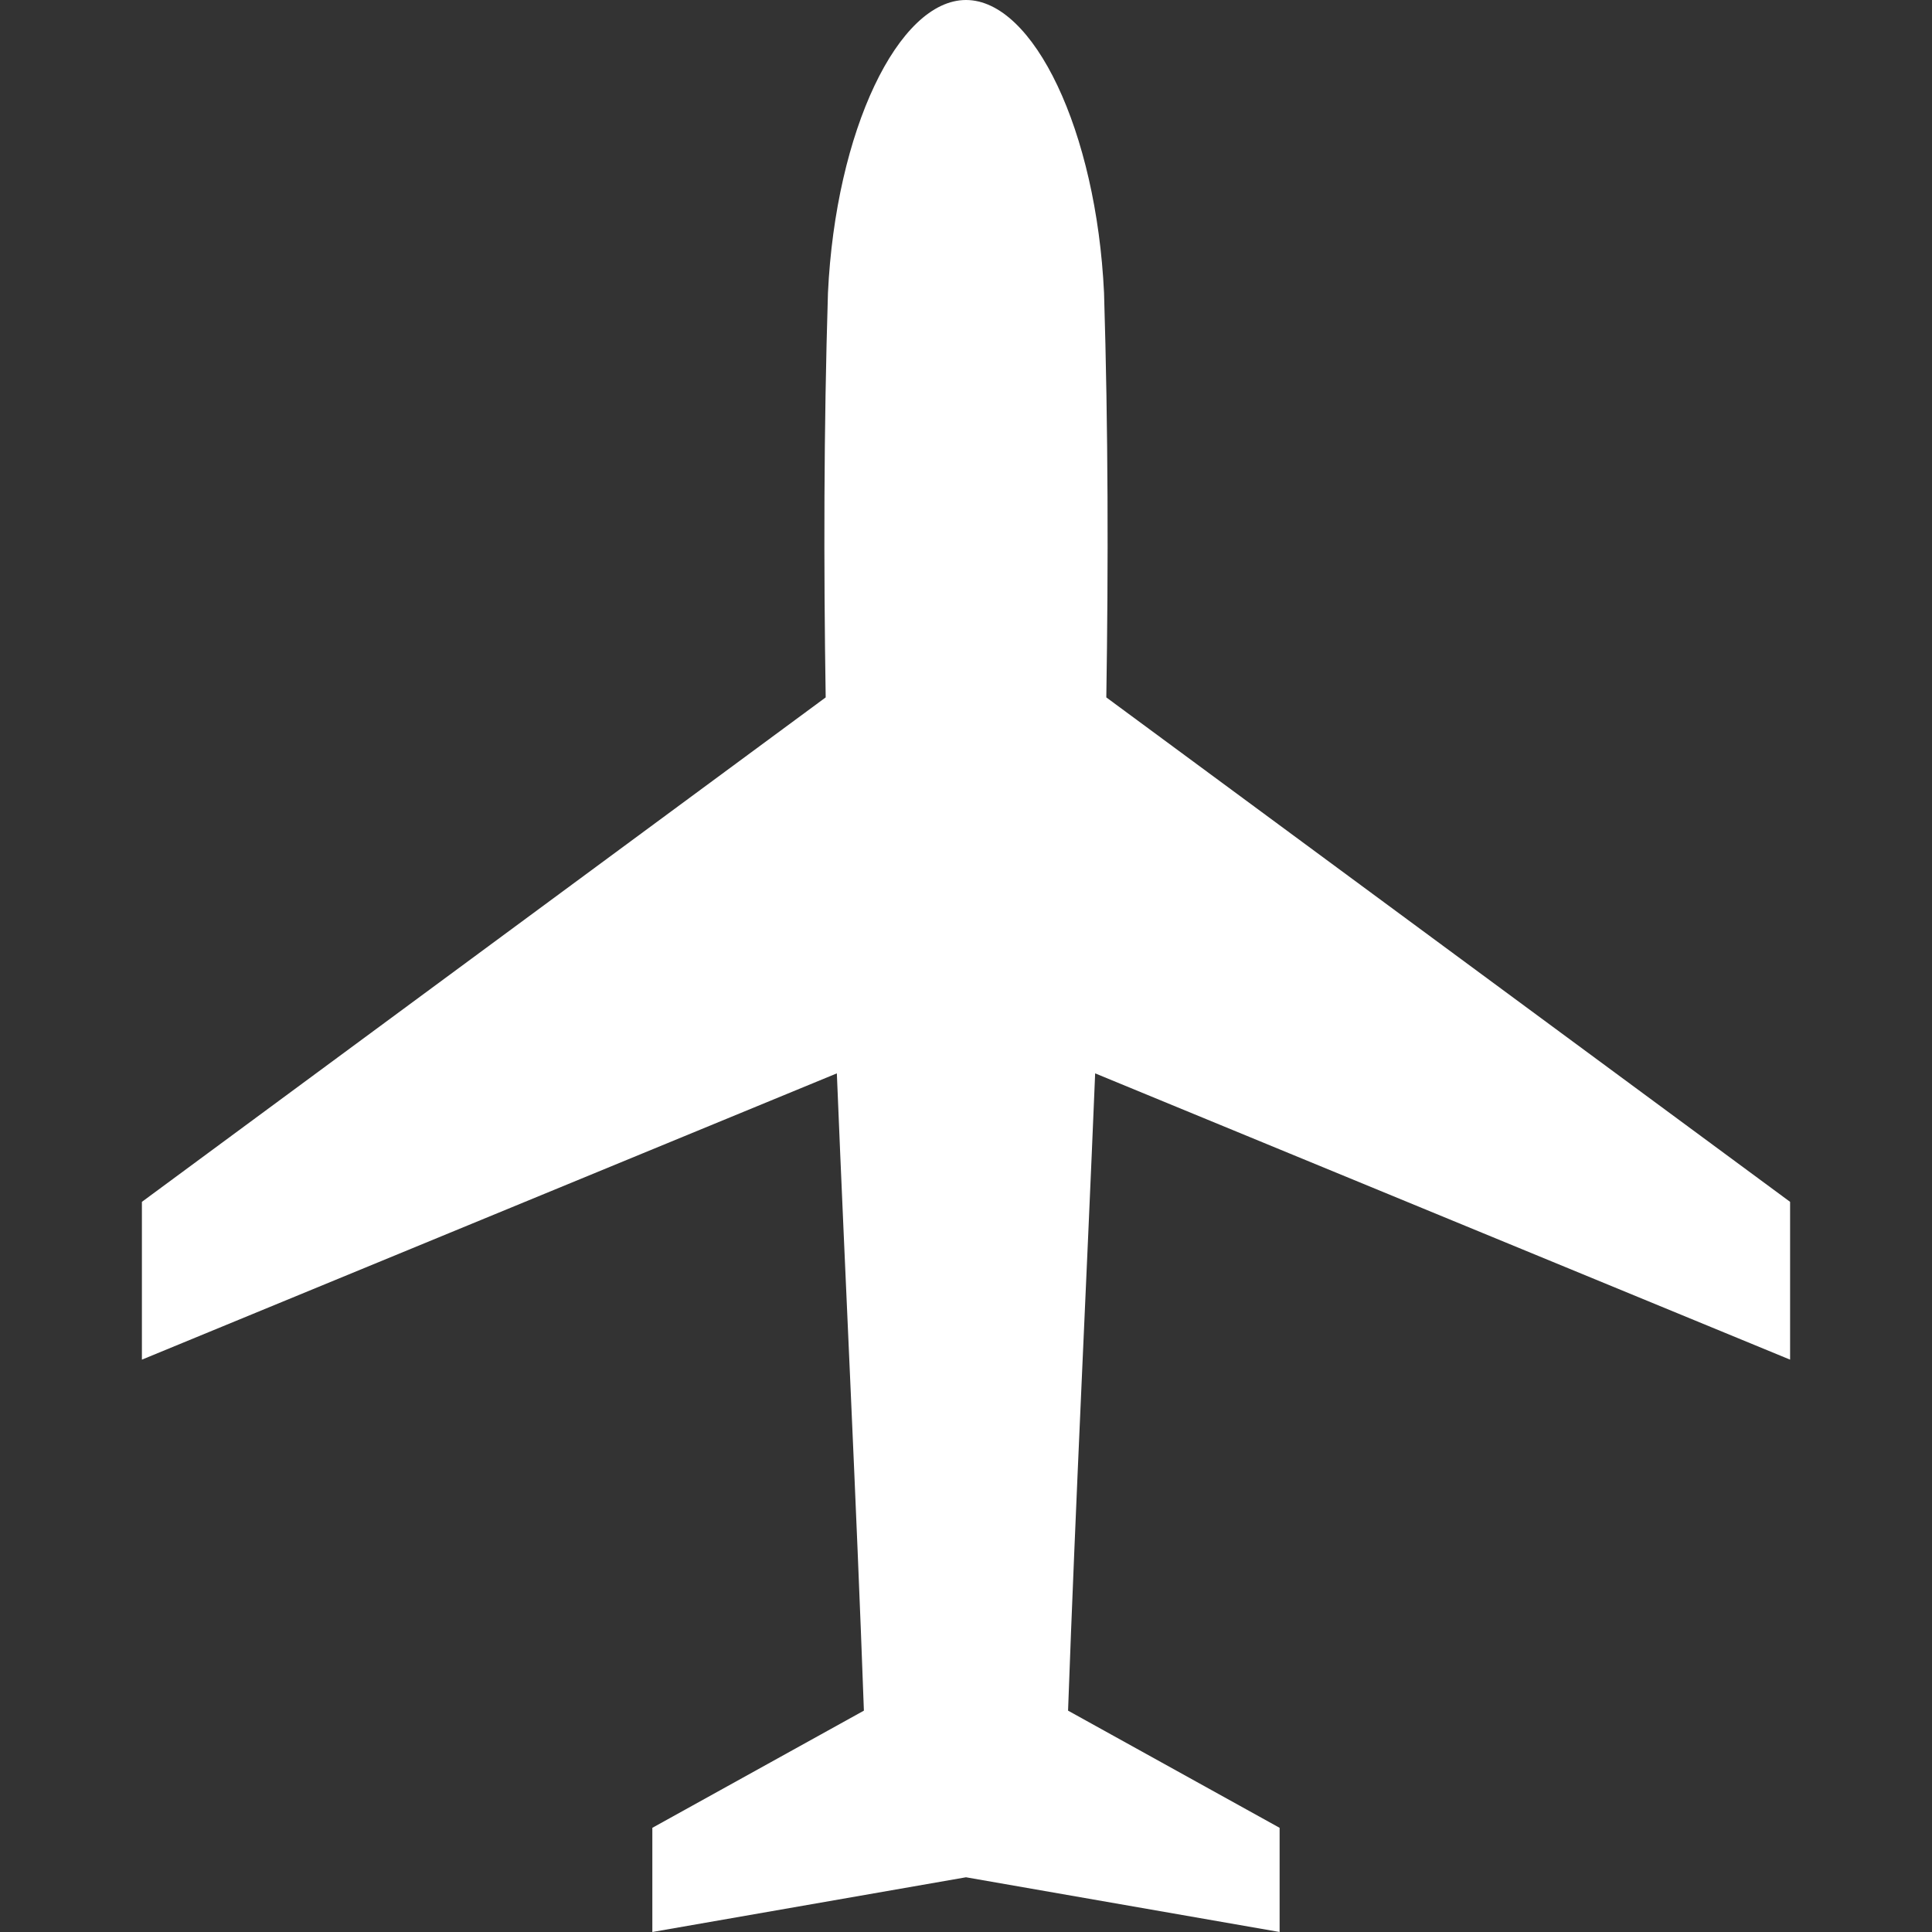 <svg width="40" height="40" viewBox="0 0 40 40" fill="none" xmlns="http://www.w3.org/2000/svg">
<rect x="0" y="0" width="40" height="40" fill="#333333" stroke="none"/>
<path d="M37.062 28.15V24.883L22.905 14.439C22.948 11.687 22.944 8.903 22.858 6.064C22.699 2.71 21.4 0 20 0C18.599 0 17.3 2.71 17.142 6.064C17.055 8.903 17.052 11.687 17.095 14.439L2.938 24.883V28.15L17.326 22.223C17.506 26.64 17.727 31.016 17.886 35.417L13.506 37.843V40L20 38.867L26.493 40V37.843L22.113 35.417C22.272 31.016 22.492 26.64 22.674 22.223L37.062 28.15Z" fill="white"/>
</svg>
